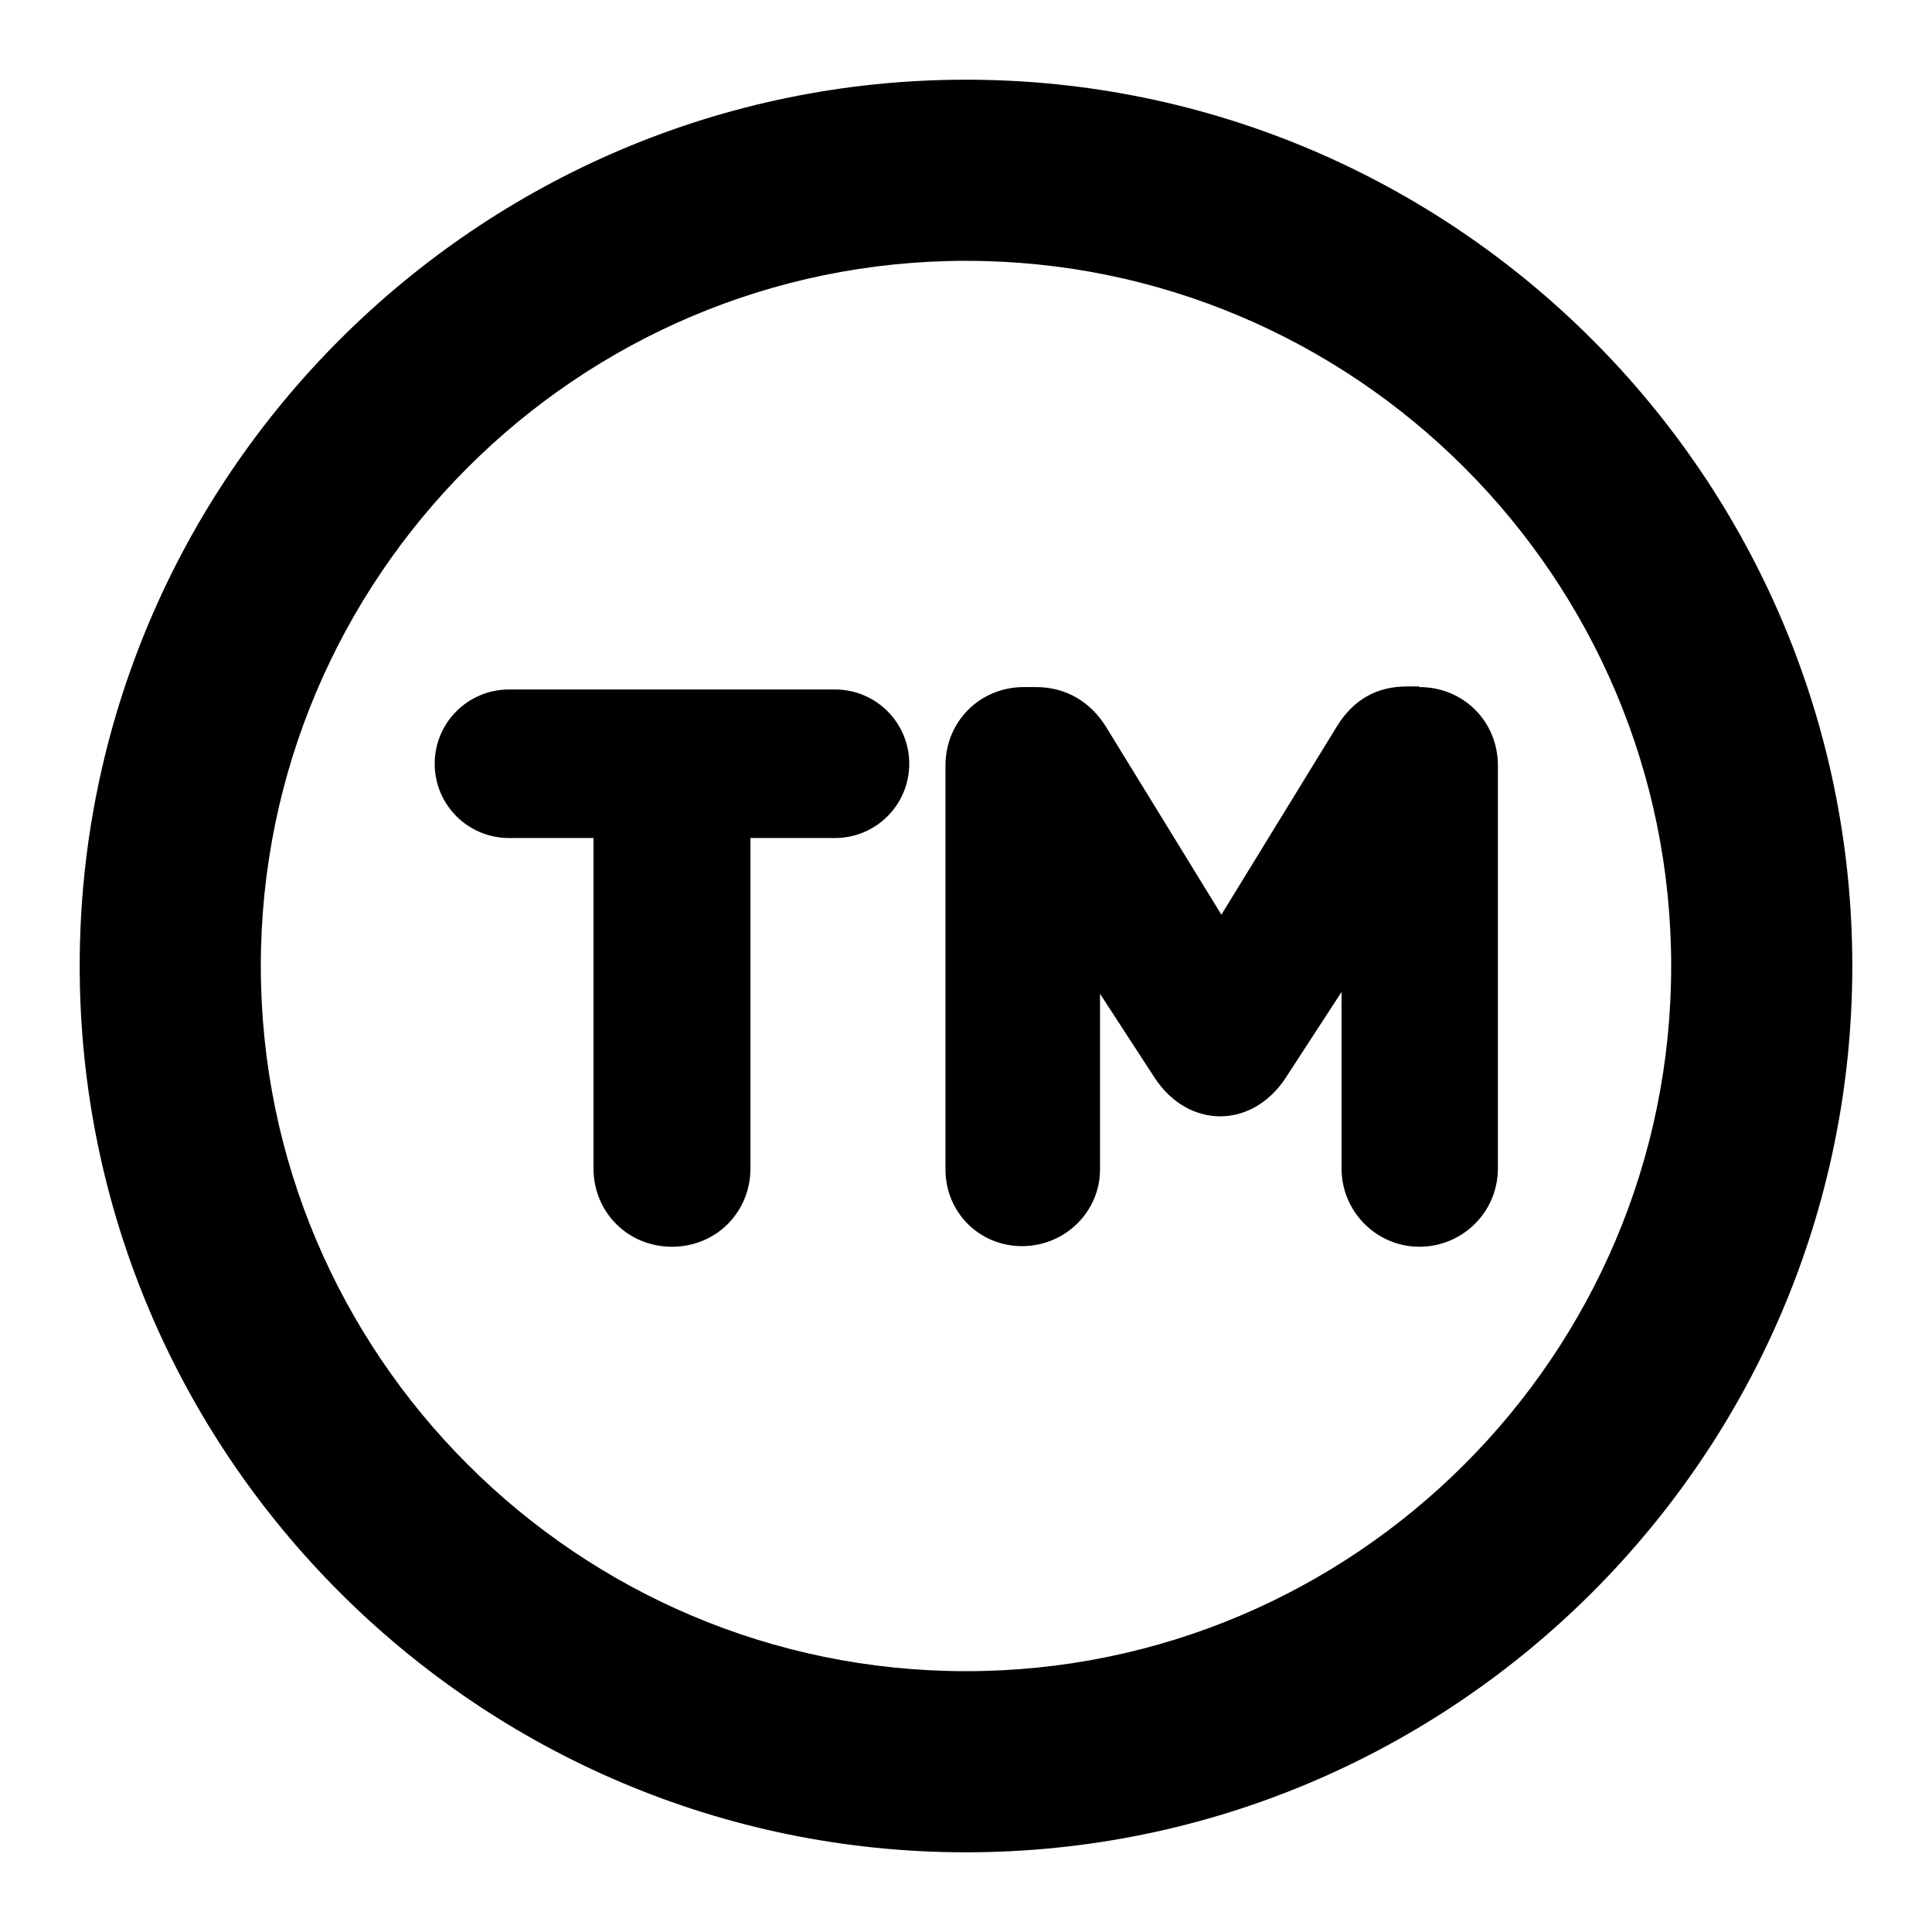 <?xml version="1.0" encoding="UTF-8"?>
<svg id="OBJECT" xmlns="http://www.w3.org/2000/svg" viewBox="0 0 32 32">
  <path d="M16,30.68c-8.09,0-14.68-6.59-14.68-14.68S7.91,1.32,16,1.32s14.68,6.59,14.68,14.68-6.59,14.68-14.68,14.68ZM16,4.32c-6.44,0-11.68,5.24-11.68,11.68s5.24,11.68,11.68,11.68,11.68-5.24,11.68-11.68-5.24-11.68-11.68-11.68Z"/>
  <g>
    <path d="M13.83,11.42h-5.4c-.68,0-1.23.55-1.23,1.23s.55,1.23,1.23,1.23h1.4v5.47c0,.73.57,1.3,1.3,1.3s1.3-.57,1.3-1.3v-5.47h1.4c.68,0,1.23-.55,1.23-1.23s-.55-1.23-1.23-1.23Z"/>
    <path d="M23.5,11.37h-.2c-.5,0-.88.22-1.15.65l-1.92,3.13-1.91-3.11c-.26-.42-.67-.66-1.16-.66h-.2c-.73,0-1.3.57-1.3,1.3v6.69c0,.71.56,1.27,1.27,1.27s1.29-.57,1.29-1.27v-2.91l.91,1.4c.56.84,1.6.84,2.16,0l.93-1.43v2.92c0,.72.58,1.3,1.29,1.3s1.3-.57,1.3-1.3v-6.67c0-.73-.57-1.3-1.3-1.3Z"/>
  </g>
</svg>
